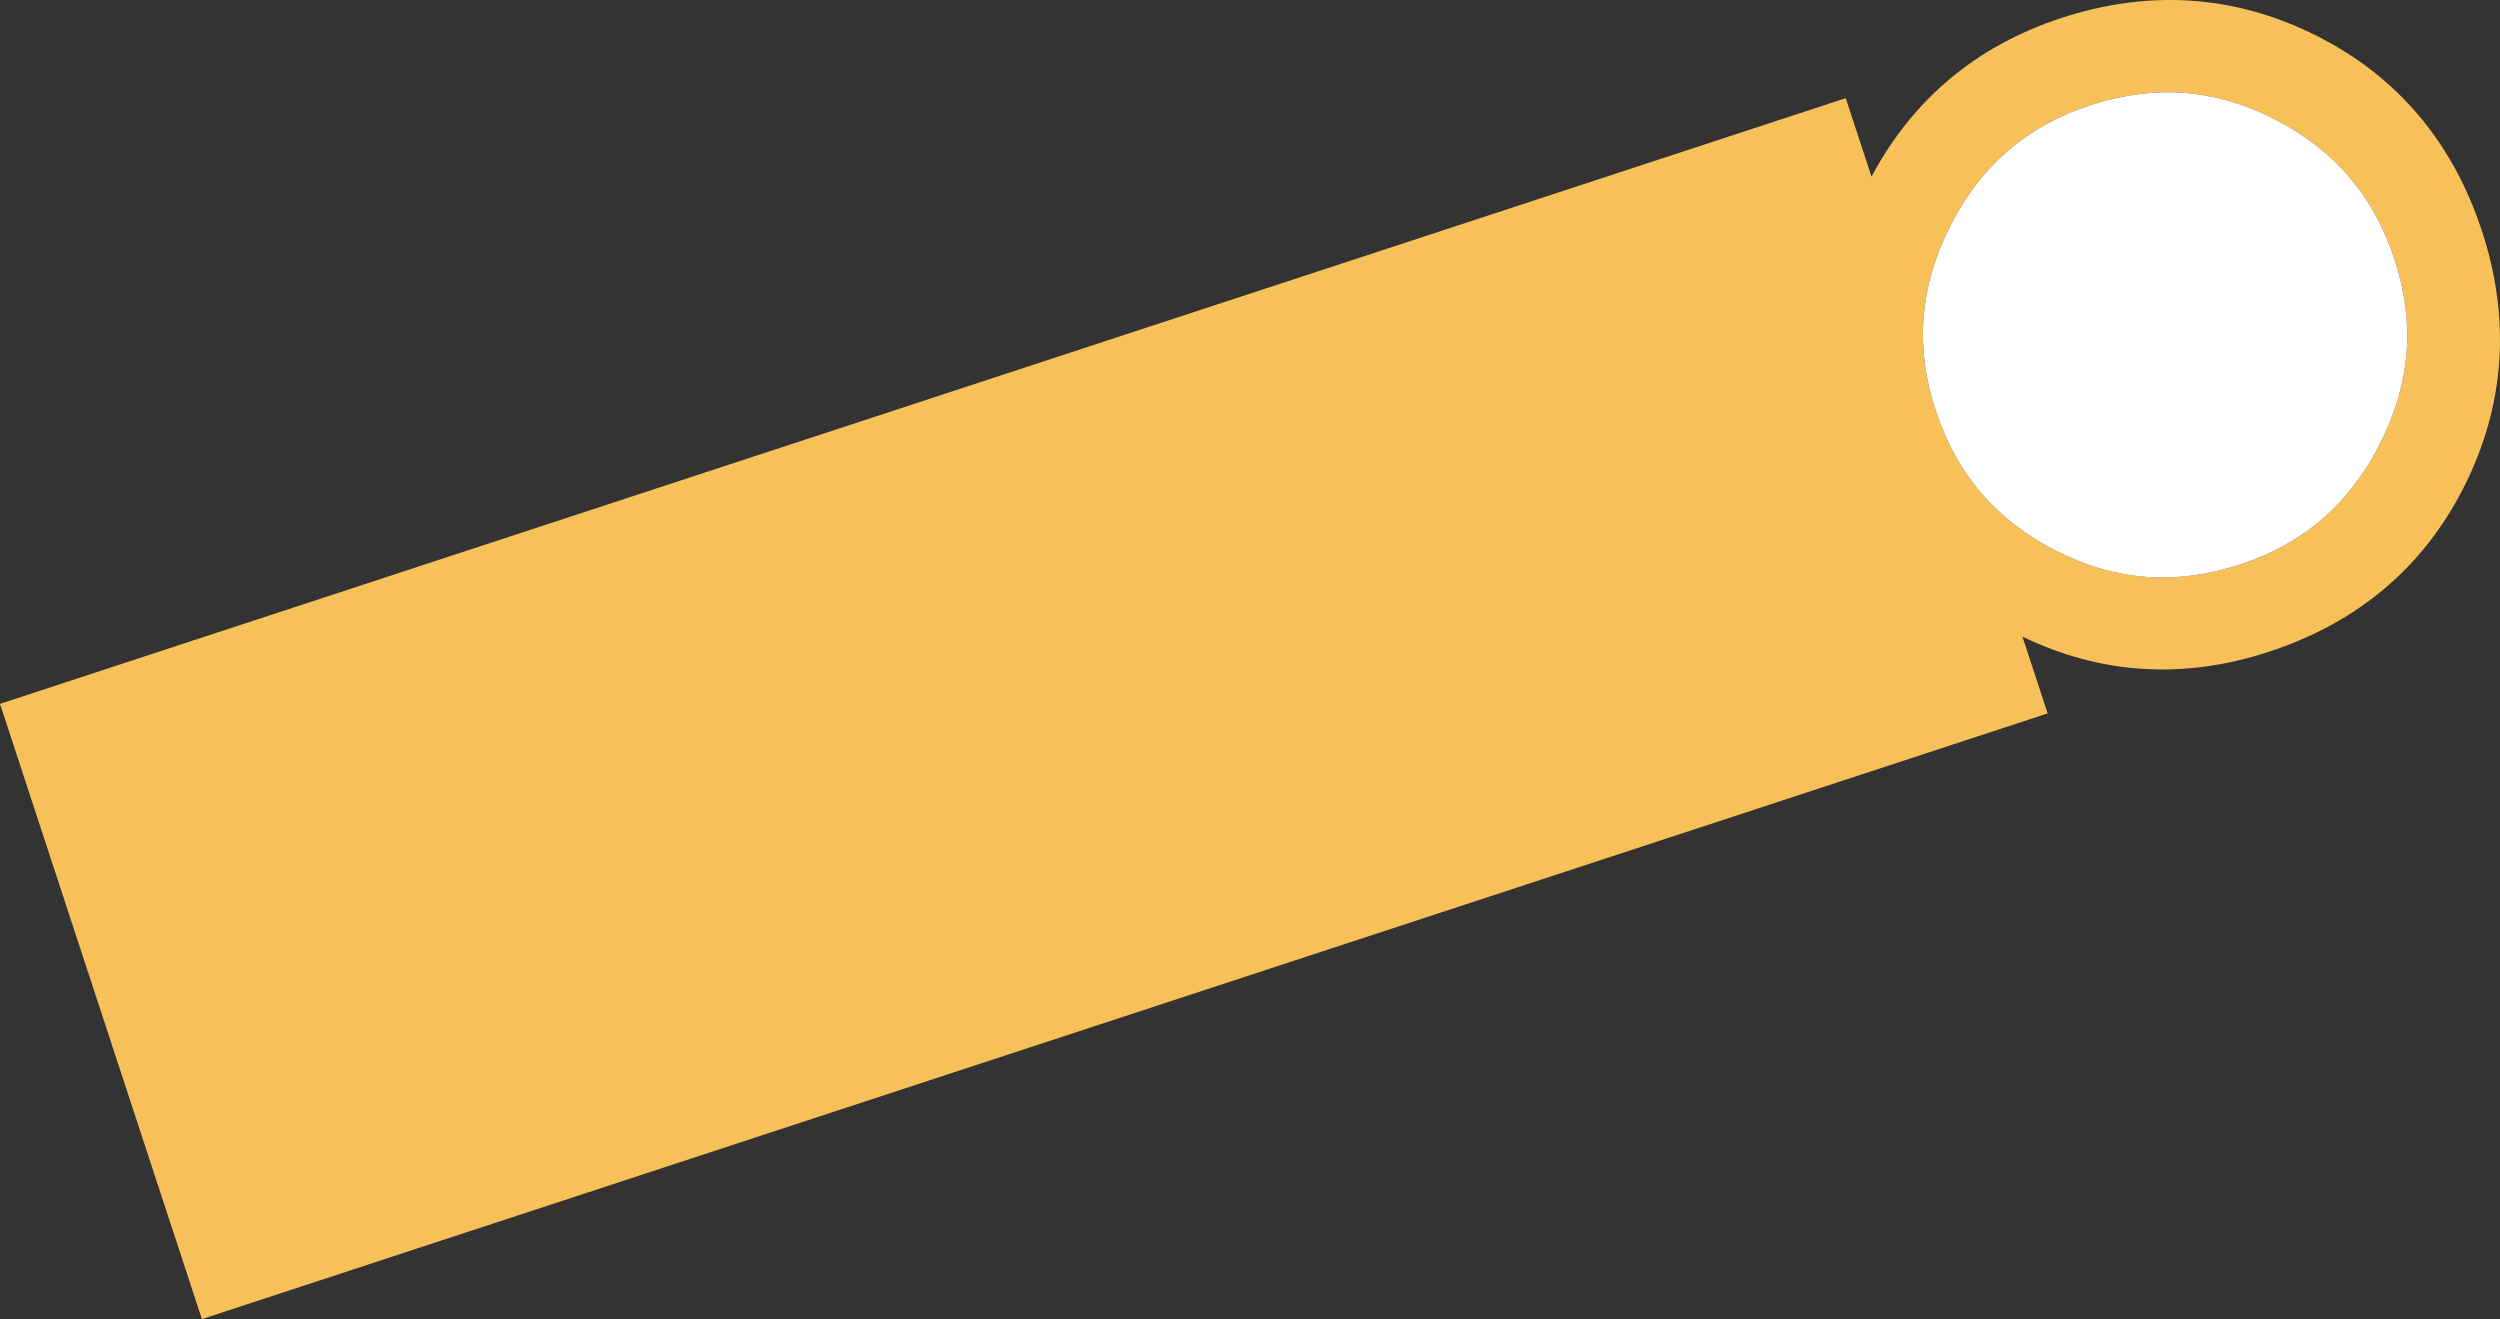 <svg id="グループ_5016" data-name="グループ 5016" xmlns="http://www.w3.org/2000/svg" width="671.629" height="354.377" viewBox="0 0 671.629 354.377">
  <rect x="0" y="0" width="671.629" height="354.377" fill="#333333" stroke="none"/>
  <path id="パス_28864" data-name="パス 28864" d="M1214.23,26.37l6.919,21.087c11.118-20.833,28.213-35.142,50.942-42.6,23.843-7.824,47.005-6.19,68.848,4.859,21.5,10.882,36.375,28.485,44.2,52.325s6.19,47.013-4.859,68.844c-10.873,21.5-28.477,36.376-52.325,44.2-22.9,7.515-45.14,6.147-66.251-4.05l6.767,20.621L772.608,354.377,718.368,189.09Zm24.141,83.833c5.668,17.271,16.323,29.662,32.573,37.883h0c15.908,8.047,32.037,9.2,49.308,3.537,17.018-5.584,29.286-16.2,37.506-32.45s9.5-32.419,3.919-49.434c-5.668-17.271-16.323-29.663-32.574-37.883-15.913-8.051-32.044-9.209-49.315-3.542-17.013,5.583-29.28,16.2-37.5,32.452s-9.5,32.419-3.919,49.437" transform="translate(-718.368 0)" fill="#f8c058"/>
  <path id="パス_28865" data-name="パス 28865" d="M748.942,112.448c5.668,17.271,16.323,29.662,32.573,37.883h0c15.908,8.047,32.037,9.2,49.308,3.537,17.018-5.584,29.286-16.2,37.506-32.45s9.5-32.419,3.919-49.434c-5.668-17.271-16.323-29.663-32.574-37.883-15.913-8.051-32.044-9.209-49.315-3.542-17.013,5.583-29.28,16.2-37.5,32.452s-9.5,32.419-3.919,49.437" transform="translate(-228.938 -2.245)" fill="#fff"/>
</svg>
